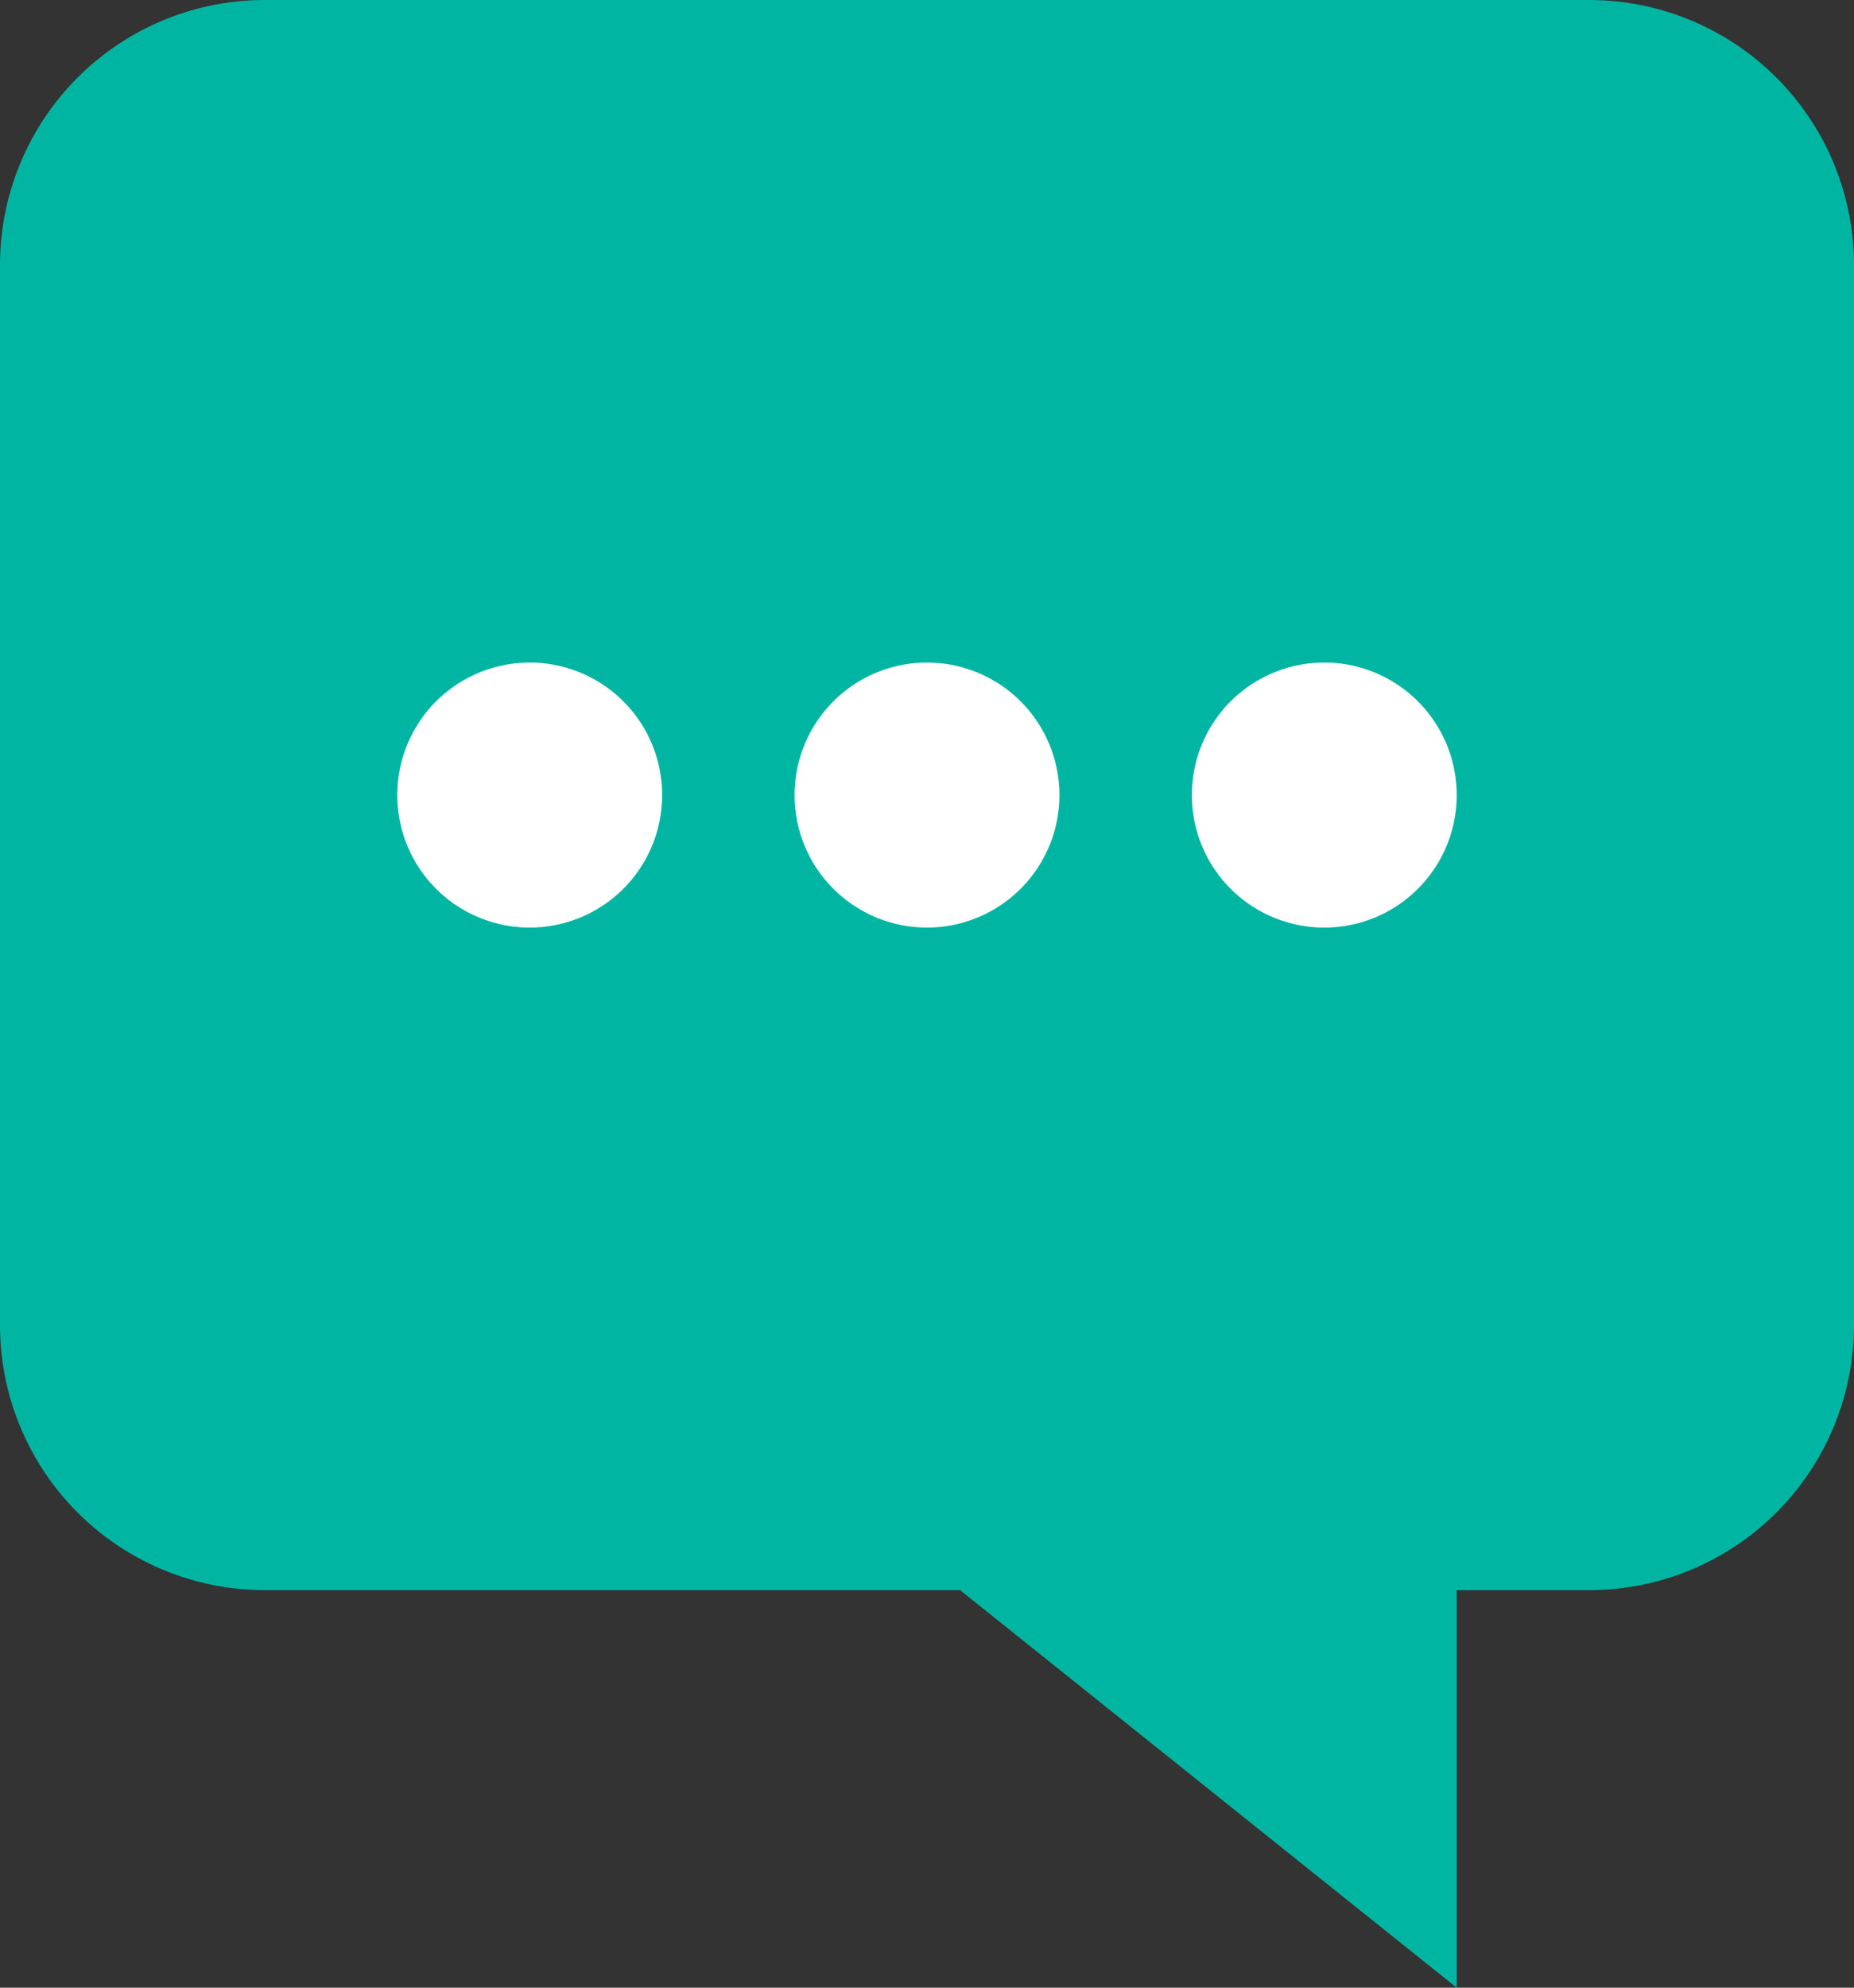 <svg xmlns="http://www.w3.org/2000/svg" width="14" height="15" viewBox="0 0 14 15">
    <rect x="0" y="0" width="14" height="15" fill="#333333" stroke="none"/>
    <g fill="none" fill-rule="nonzero">
        <path fill="#00B5A2" d="M11 12v3l-3.75-3H2a2 2 0 0 1-2-2V2a2 2 0 0 1 2-2h10a2 2 0 0 1 2 2v8a2 2 0 0 1-2 2h-1z"/>
        <path fill="#FFF" d="M4 7a1 1 0 1 1 0-2 1 1 0 0 1 0 2zm3 0a1 1 0 1 1 0-2 1 1 0 0 1 0 2zm3 0a1 1 0 1 1 0-2 1 1 0 0 1 0 2z"/>
    </g>
</svg>
